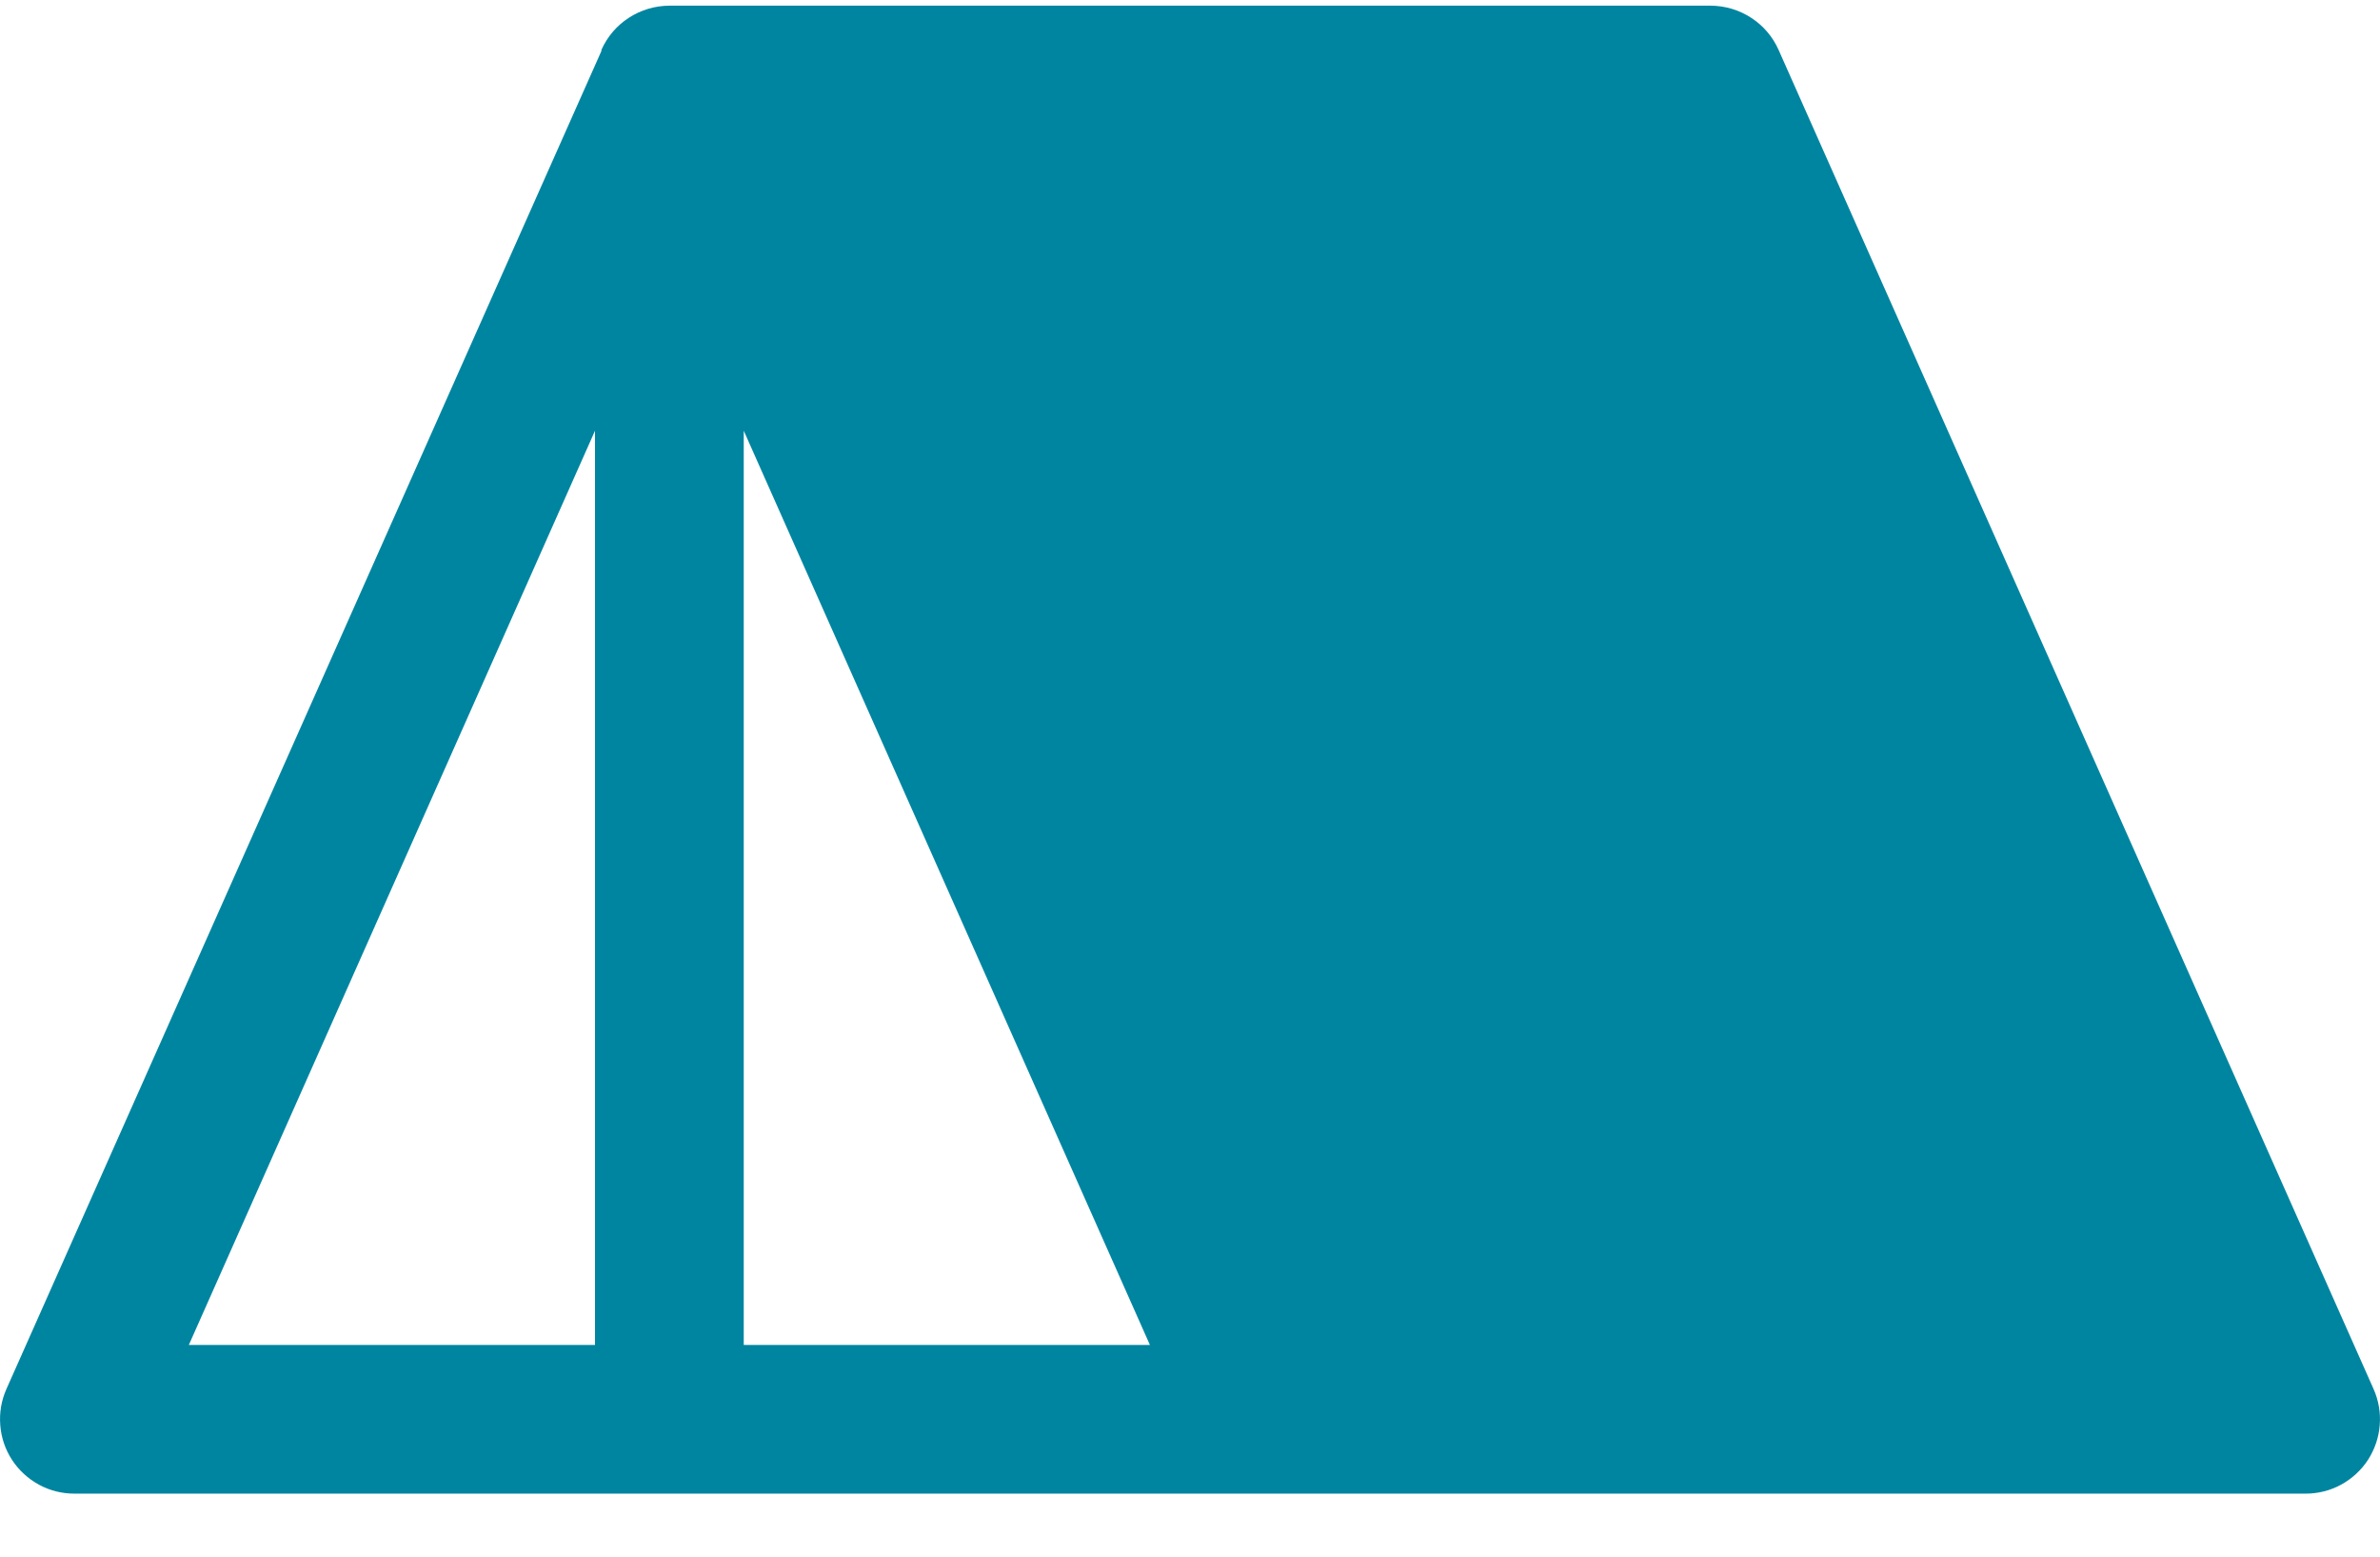 <svg width="26" height="17" viewBox="0 0 26 17" fill="none" xmlns="http://www.w3.org/2000/svg">
<path d="M25.93 15.17L19.43 0.545C19.366 0.401 19.262 0.279 19.13 0.194C18.998 0.108 18.845 0.063 18.688 0.062H7.312C7.155 0.063 7.002 0.108 6.87 0.194C6.738 0.279 6.634 0.401 6.57 0.545V0.557L0.07 15.17C0.015 15.294 -0.008 15.429 0.003 15.564C0.013 15.699 0.057 15.829 0.131 15.943C0.205 16.056 0.306 16.149 0.425 16.214C0.544 16.279 0.677 16.312 0.812 16.312H25.188C25.323 16.312 25.456 16.279 25.575 16.214C25.694 16.149 25.795 16.056 25.869 15.943C25.942 15.829 25.987 15.699 25.997 15.564C26.008 15.429 25.985 15.294 25.93 15.17ZM6.5 14.688H2.063L6.5 4.704V14.688ZM8.125 14.688V4.704L12.562 14.688H8.125Z" fill="#0085A0"/>
</svg>
